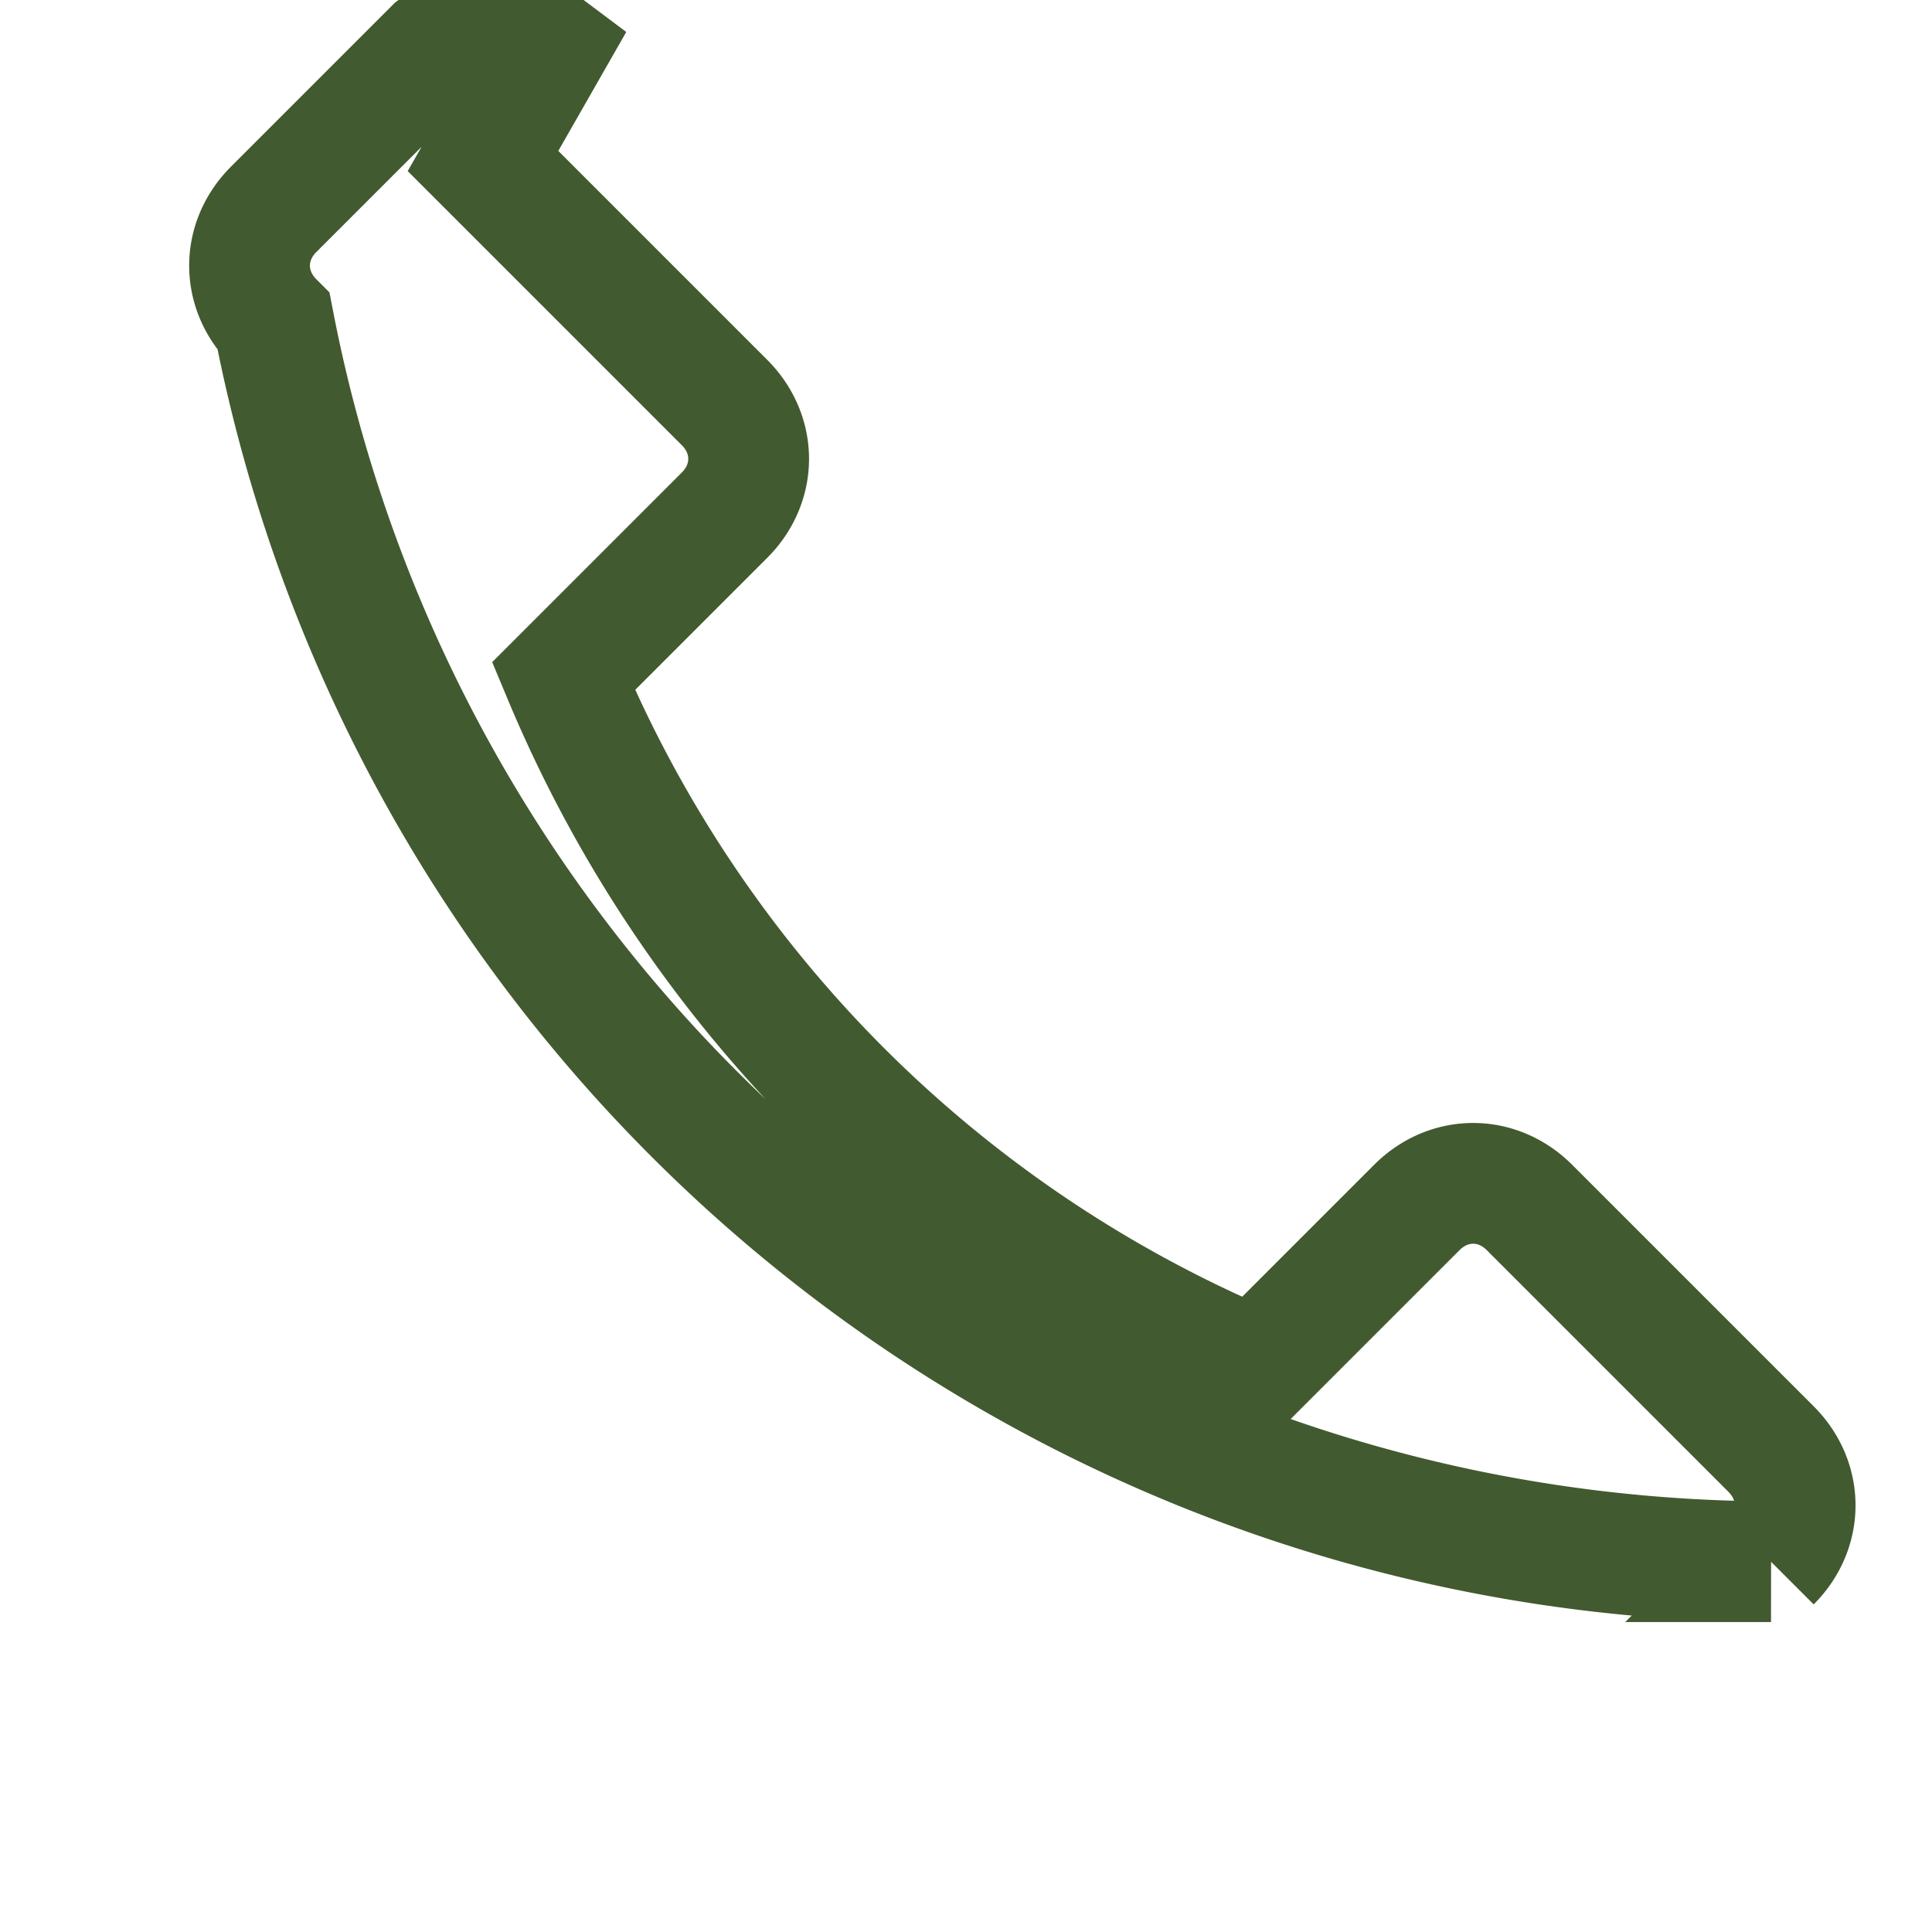<?xml version="1.0" encoding="UTF-8"?>
<svg xmlns="http://www.w3.org/2000/svg" width="24" height="24" viewBox="0 0 24 24"><path d="M6 2l3 3c.4.4.4 1 0 1.4L7 8.4a16 16 0 0 0 8.6 8.6l2-2c.4-.4 1-.4 1.4 0l3 3c.4.4.4 1 0 1.4A19 19 0 0 1 3.4 4C3 3.6 3 3 3.4 2.6l2-2c.4-.3 1-.3 1.4 0z" fill="none" stroke="#425A2F" stroke-width="1.5"/></svg>
